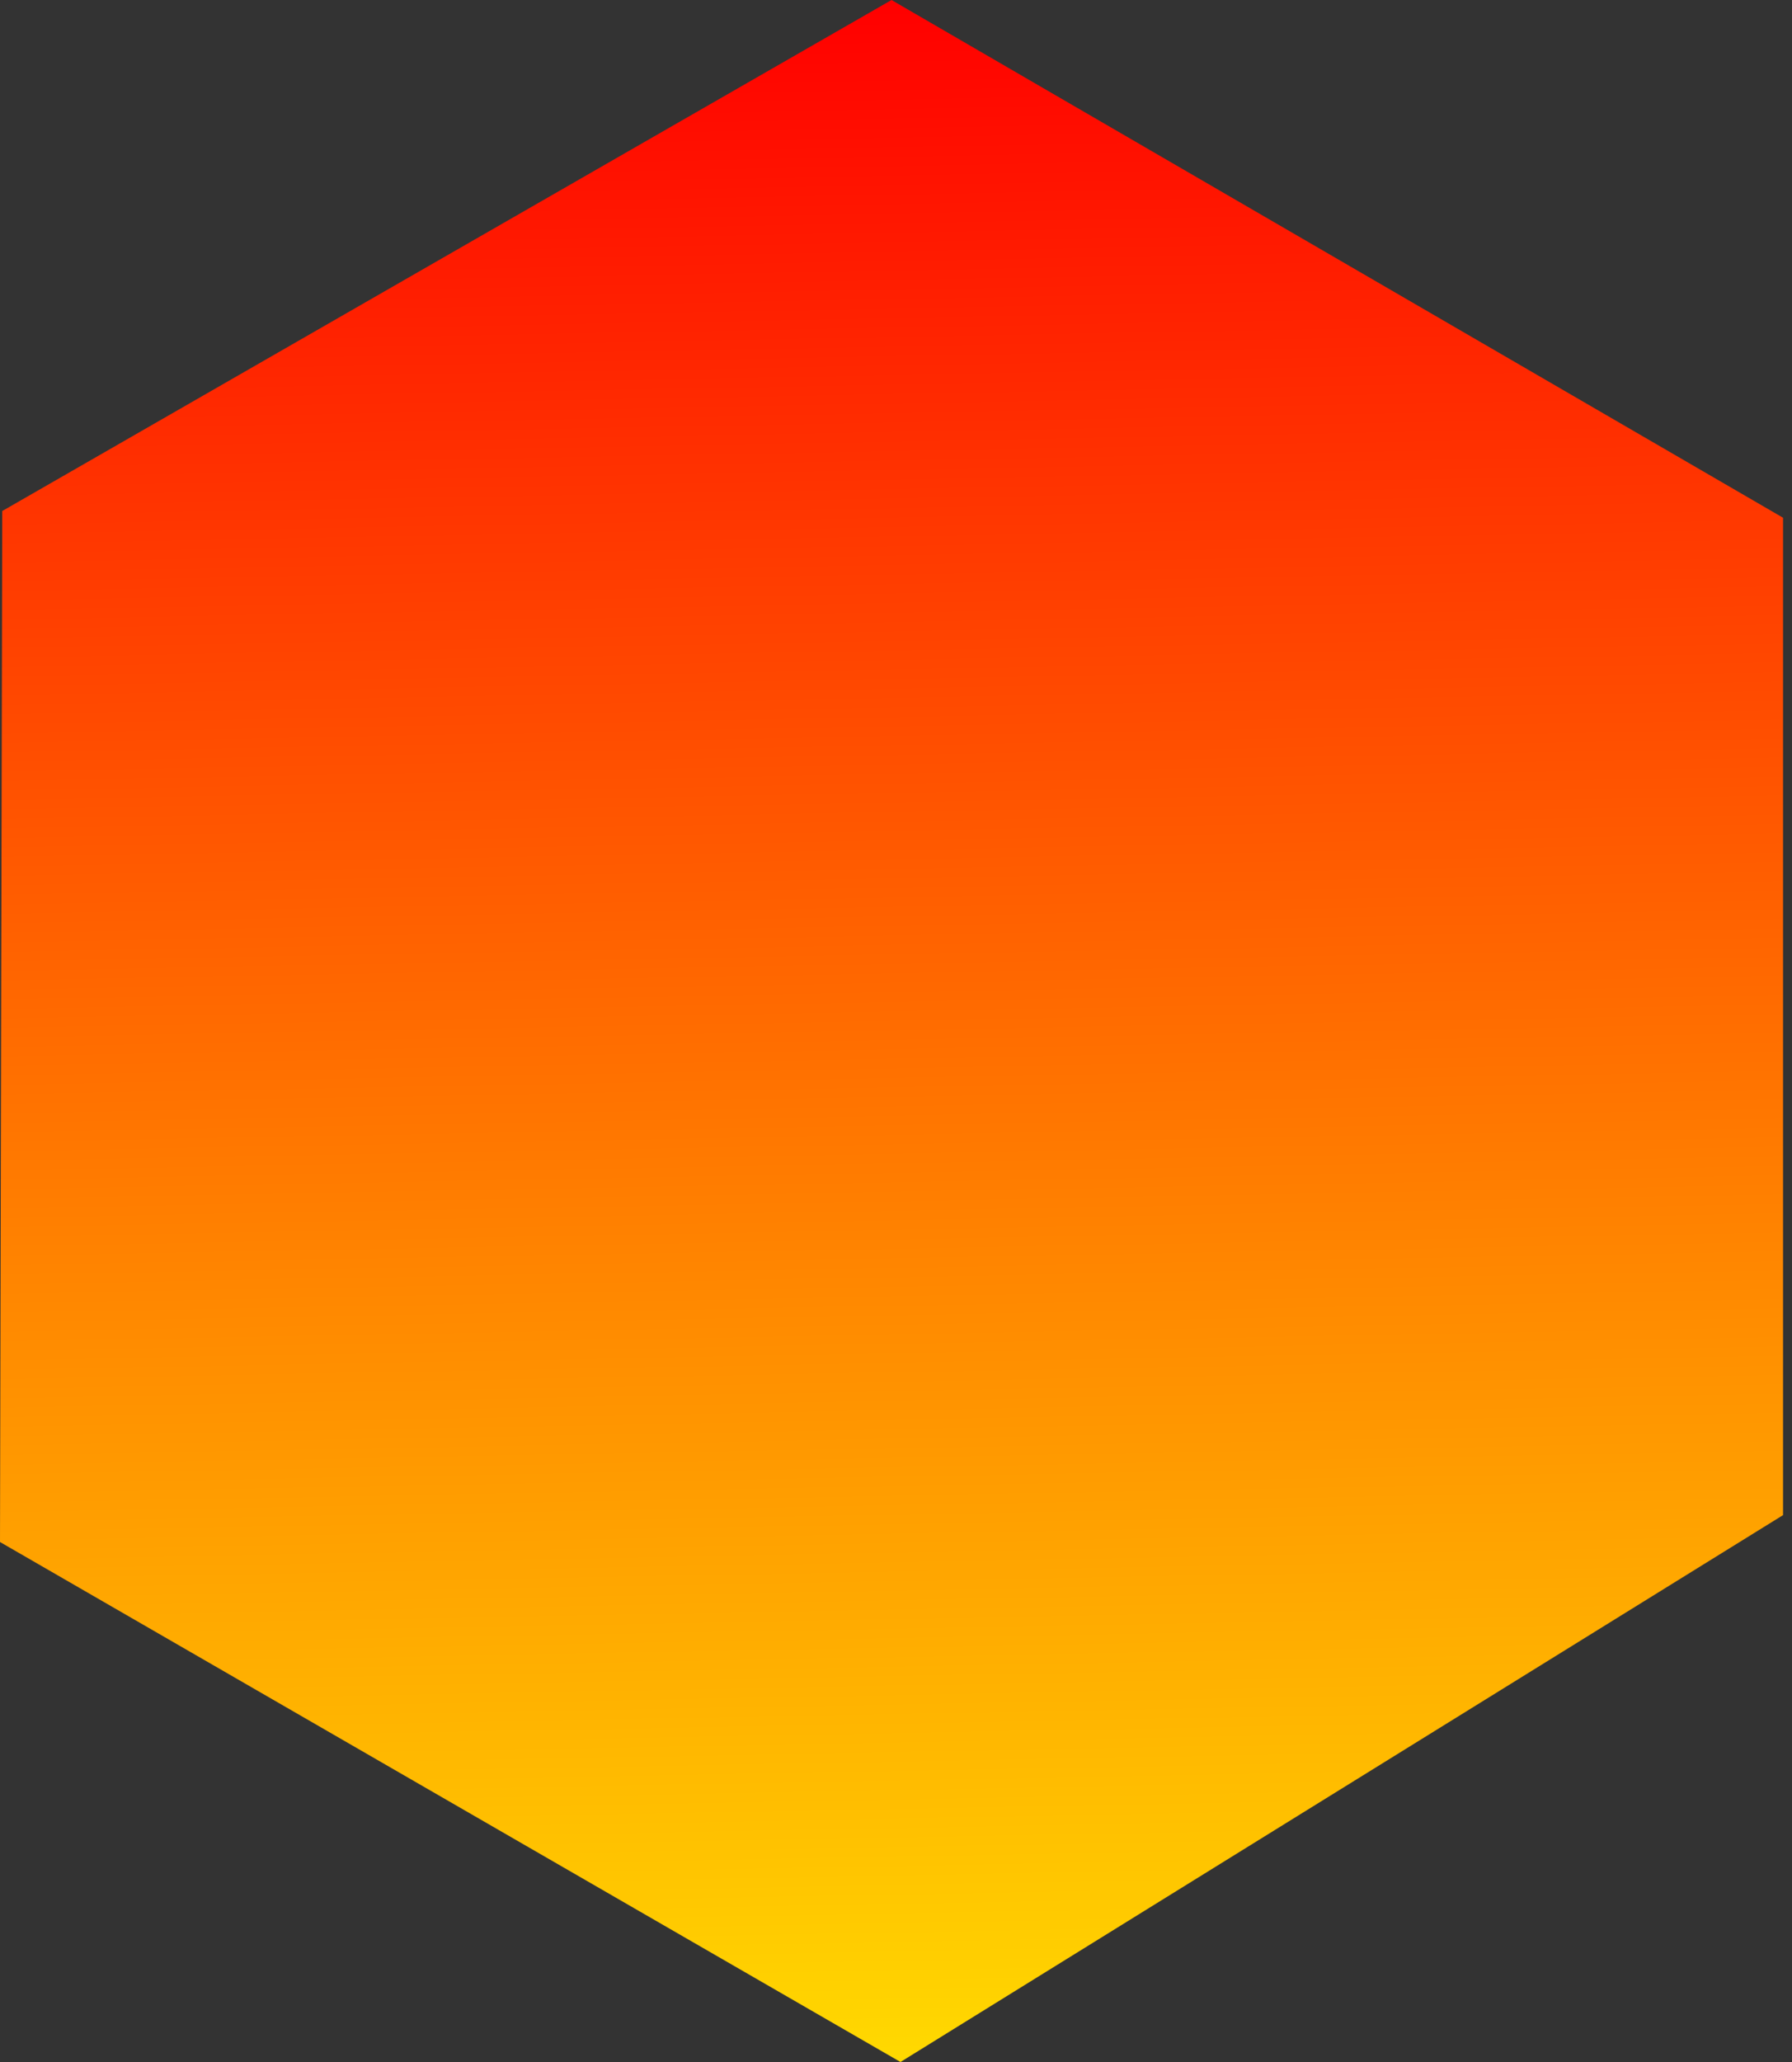 <svg xmlns="http://www.w3.org/2000/svg" width="80" height="92" viewBox="0 0 80 92" fill="none"><rect x="0" y="0" width="80" height="92" fill="#333333" stroke="none"/><g clip-path="url(#clip0_824_9559)"><path d="M39.8 0L79.6 23.1V67.6L40.2 92L0 68.8L0.1 22.8L39.8 0Z" fill="url(#paint0_linear_824_9559)"></path></g><defs><linearGradient id="paint0_linear_824_9559" x1="40" y1="2.71701e-06" x2="42" y2="108" gradientUnits="userSpaceOnUse"><stop stop-color="#FF0000"></stop><stop offset="1" stop-color="#FFFF00"></stop></linearGradient><clipPath id="clip0_824_9559"><rect width="79.6" height="92" fill="white"></rect></clipPath></defs></svg>